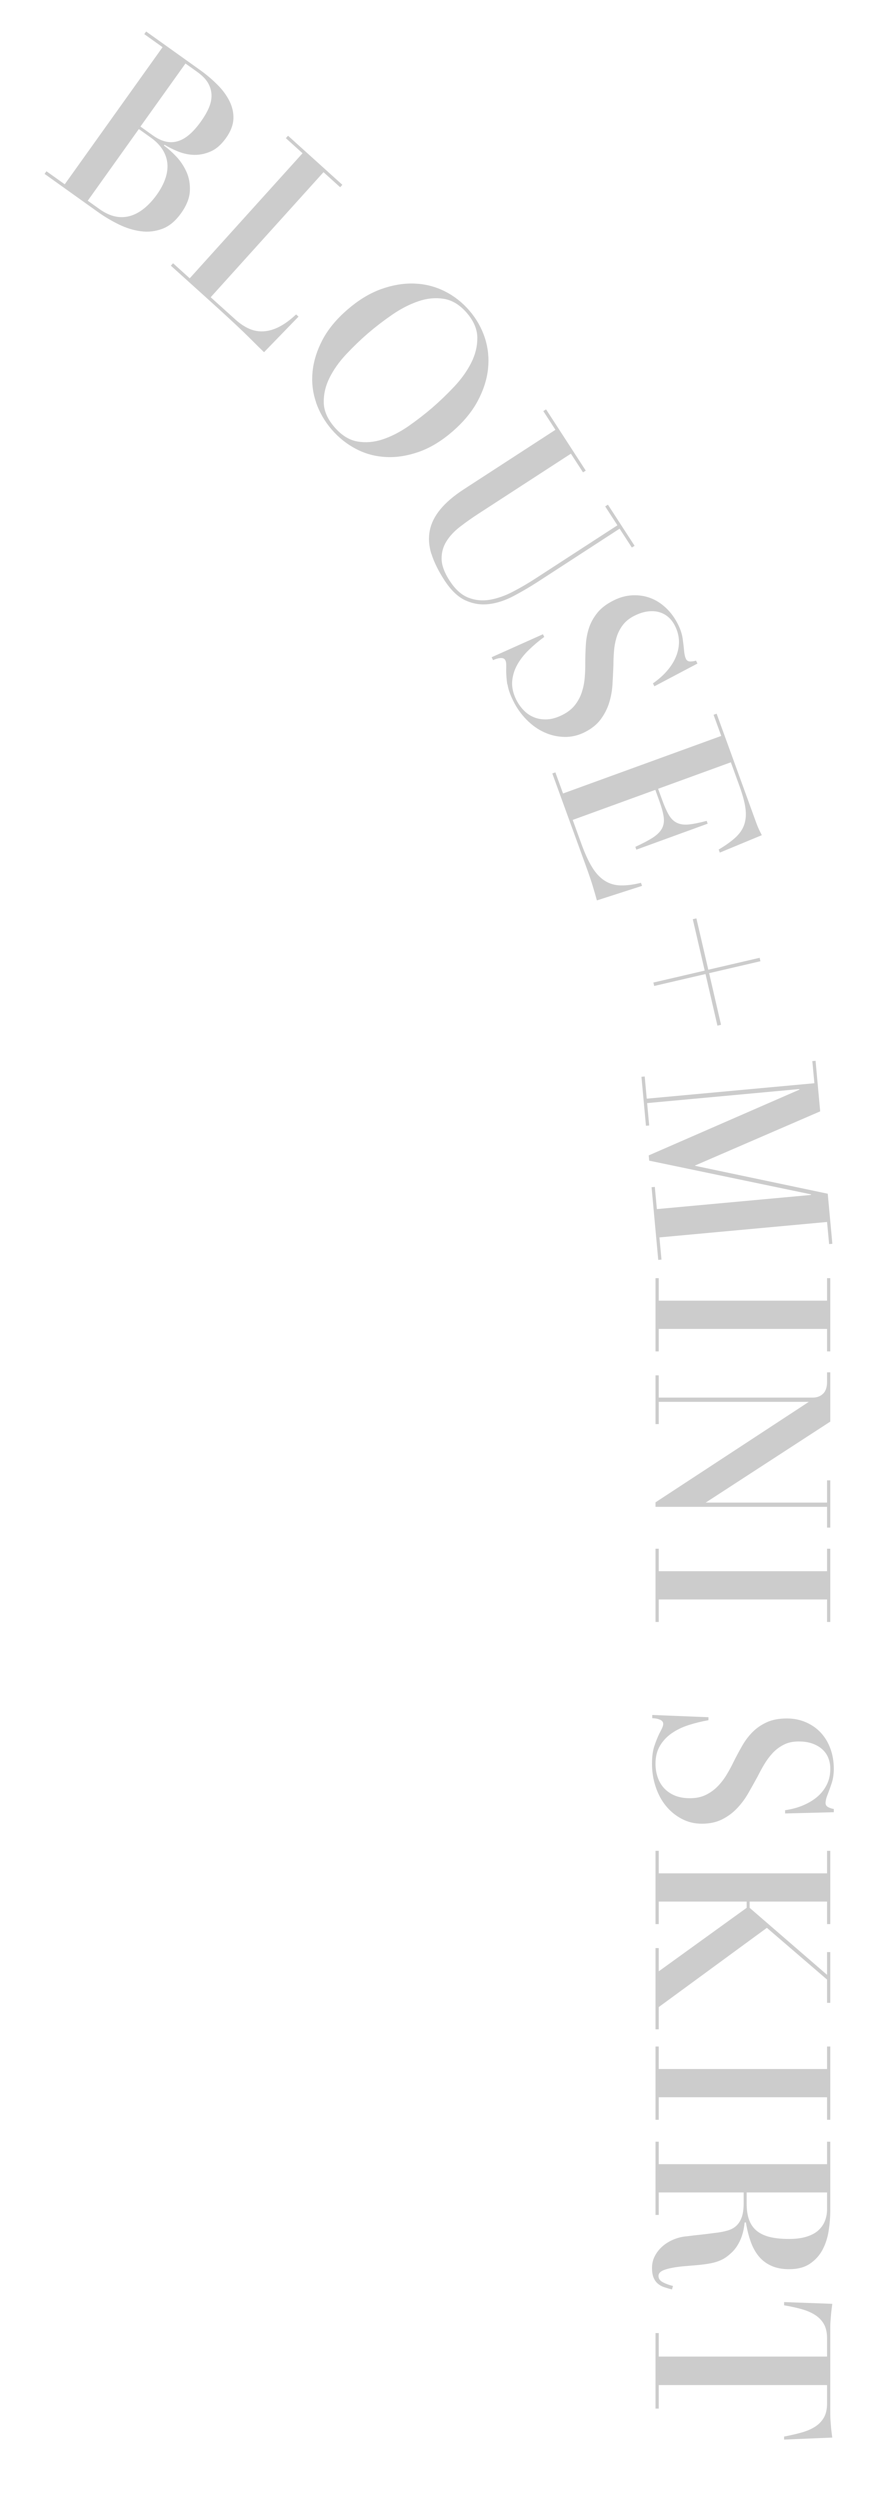 <svg viewBox="0 0 140 400" xmlns="http://www.w3.org/2000/svg" xmlns:xlink="http://www.w3.org/1999/xlink"><clipPath id="a"><path d="m0 0h140v400h-140z"/></clipPath><g clip-path="url(#a)" fill="#ccc"><path d="m7.14 27.82.3-.42 2.93 2.09 15.67-21.94-2.93-2.09.3-.42 8.63 6.16c.98.7 1.89 1.46 2.73 2.3.85.83 1.5 1.71 1.97 2.64s.69 1.88.65 2.87-.43 2.02-1.19 3.08c-.73 1.02-1.53 1.73-2.4 2.12s-1.75.58-2.64.57-1.75-.19-2.58-.52-1.57-.7-2.23-1.1l-.09.13c.63.45 1.29 1.03 1.97 1.75s1.23 1.54 1.65 2.48.59 1.96.53 3.08-.53 2.29-1.39 3.5c-.9 1.26-1.91 2.1-3.02 2.51-1.12.42-2.27.55-3.45.39s-2.36-.52-3.54-1.1-2.25-1.22-3.23-1.91l-8.63-6.16zm6.91 4.29 1.89 1.35c.87.62 1.72 1.01 2.55 1.18s1.63.13 2.41-.1c.77-.23 1.51-.64 2.22-1.22s1.36-1.29 1.97-2.13c.64-.89 1.1-1.76 1.39-2.6s.4-1.65.33-2.42-.32-1.51-.76-2.21c-.43-.7-1.07-1.36-1.92-1.96l-1.89-1.35-8.18 11.46zm8.46-11.85 1.92 1.37c.74.53 1.44.87 2.12 1.02.68.16 1.33.13 1.97-.07s1.25-.56 1.85-1.08 1.2-1.2 1.81-2.05c.54-.76.97-1.49 1.27-2.19s.45-1.38.43-2.05-.2-1.3-.55-1.92c-.35-.61-.93-1.2-1.73-1.78l-1.89-1.35-7.21 10.09z"/><path d="m42.3 56.36c-.6-.57-1.15-1.12-1.66-1.63s-1.08-1.07-1.71-1.68c-.64-.61-1.38-1.31-2.25-2.11-.86-.8-1.93-1.77-3.19-2.91l-6.12-5.52.35-.39 2.67 2.41 18.07-20.01-2.67-2.41.35-.39 8.7 7.85-.35.39-2.67-2.41-18.07 20.01 3.95 3.56c.73.66 1.48 1.16 2.24 1.49s1.55.46 2.36.4 1.64-.31 2.48-.75c.85-.44 1.73-1.09 2.65-1.95l.39.35-5.52 5.69z"/><path d="m50.63 64.37c-.55-1.59-.73-3.23-.56-4.93s.71-3.39 1.6-5.09c.9-1.69 2.23-3.3 3.98-4.81 1.76-1.52 3.55-2.61 5.37-3.27 1.83-.66 3.6-.96 5.33-.9s3.35.47 4.86 1.22 2.84 1.79 3.97 3.1 1.96 2.77 2.49 4.38c.52 1.61.69 3.27.5 4.99s-.75 3.43-1.67 5.14-2.26 3.32-4.01 4.84c-1.76 1.52-3.54 2.6-5.34 3.24-1.81.64-3.56.93-5.27.85s-3.31-.5-4.8-1.27-2.81-1.81-3.94-3.12-1.97-2.76-2.52-4.35zm6.6 6.27c1.33.23 2.68.12 4.07-.34 1.38-.46 2.75-1.16 4.11-2.1 1.35-.94 2.63-1.93 3.82-2.95 1.19-1.03 2.36-2.15 3.51-3.37s2.06-2.49 2.73-3.81 1-2.66.99-4.03c-.01-1.36-.58-2.69-1.69-3.98-1.12-1.29-2.35-2.04-3.69-2.25s-2.72-.08-4.11.41c-1.4.48-2.79 1.2-4.17 2.15s-2.68 1.95-3.89 2.99c-1.17 1.01-2.32 2.12-3.45 3.32s-2.02 2.46-2.67 3.76-.96 2.63-.93 3.97c.03 1.35.61 2.66 1.73 3.95s2.34 2.05 3.66 2.28z"/><path d="m69.1 88.64c-.41-1.31-.49-2.56-.26-3.74s.8-2.32 1.7-3.41 2.16-2.17 3.8-3.23l14.63-9.49-1.94-2.99.44-.28 6.36 9.8-.44.28-1.94-2.99-14.83 9.62c-1.03.67-2.01 1.36-2.93 2.07s-1.65 1.49-2.18 2.34-.79 1.79-.77 2.81c.01 1.02.44 2.19 1.28 3.48.9 1.39 1.9 2.29 3.01 2.72 1.1.43 2.26.54 3.46.33s2.44-.64 3.71-1.31c1.27-.66 2.53-1.4 3.78-2.22l12.92-8.38-1.96-3.02.44-.28 4.27 6.58-.44.28-1.96-3.02-13.05 8.47c-1.28.83-2.58 1.59-3.9 2.29-1.33.7-2.63 1.14-3.92 1.3-1.29.17-2.55-.02-3.77-.56s-2.37-1.63-3.43-3.26c-.97-1.5-1.66-2.9-2.07-4.21z"/><path d="m81.26 109.53c-.11-.76-.17-1.49-.18-2.17.01-.33.02-.66.01-.97 0-.31-.05-.55-.13-.72-.14-.29-.41-.41-.81-.38s-.79.15-1.17.34l-.23-.47 8.22-3.68.21.43c-.9.65-1.73 1.36-2.5 2.11s-1.39 1.55-1.85 2.39-.72 1.72-.79 2.64c-.06.92.15 1.88.63 2.86.33.67.75 1.26 1.25 1.77s1.07.88 1.7 1.12c.62.24 1.31.34 2.05.3s1.54-.27 2.4-.7 1.54-.96 2.03-1.59.86-1.32 1.1-2.06.4-1.51.46-2.31c.07-.79.1-1.56.09-2.3 0-1.01.03-2 .09-2.97s.23-1.88.52-2.74.74-1.66 1.35-2.41 1.48-1.4 2.6-1.96c1-.5 2.01-.77 3.03-.81s1.98.1 2.88.45c.9.34 1.73.88 2.49 1.6s1.4 1.6 1.91 2.63c.38.76.62 1.51.73 2.23.1.72.18 1.37.23 1.94.02.29.06.54.11.77s.12.41.19.56c.14.29.39.42.74.41s.64-.06.87-.14l.23.47-6.9 3.64-.23-.47c.91-.63 1.68-1.32 2.31-2.06s1.1-1.5 1.41-2.29c.31-.78.46-1.58.45-2.39-.02-.81-.22-1.62-.63-2.44-.27-.55-.62-1.02-1.05-1.4s-.92-.65-1.47-.81-1.16-.2-1.82-.12-1.38.3-2.14.68c-.81.4-1.45.91-1.9 1.52-.46.61-.79 1.28-1 1.99s-.35 1.45-.4 2.21c-.06.76-.09 1.49-.09 2.21-.04 1-.09 2.02-.15 3.07-.06 1.04-.25 2.04-.55 2.99s-.76 1.83-1.37 2.64-1.47 1.49-2.56 2.03c-1.05.52-2.13.77-3.25.74-1.11-.03-2.18-.27-3.2-.74-1.02-.46-1.96-1.13-2.83-2.01s-1.59-1.89-2.15-3.04c-.5-1-.8-1.89-.91-2.65z"/><path d="m95.62 144.1c-.17-.62-.38-1.37-.65-2.25-.26-.88-.66-2.04-1.18-3.47l-5.32-14.62.49-.18 1.23 3.38 25.34-9.21-1.23-3.38.49-.18 6.23 17.14c.06.18.13.36.21.56.07.2.15.4.24.59.08.2.18.39.27.58.1.19.2.38.29.57l-6.73 2.79-.18-.49c1.1-.65 1.99-1.29 2.67-1.91s1.16-1.31 1.42-2.07.33-1.63.2-2.61-.45-2.16-.96-3.57l-1.38-3.8-11.65 4.24.63 1.73c.37 1.03.73 1.84 1.08 2.44s.78 1.02 1.29 1.27c.52.25 1.15.34 1.89.27s1.71-.27 2.89-.58l.16.45-11.43 4.16-.16-.45c1.19-.55 2.13-1.04 2.82-1.49s1.17-.94 1.45-1.46c.28-.53.37-1.14.27-1.84s-.33-1.55-.7-2.56l-.64-1.77-13.23 4.81 1.38 3.8c.56 1.55 1.14 2.81 1.73 3.77s1.26 1.68 2.02 2.16c.75.48 1.61.73 2.55.75.95.02 2.03-.11 3.25-.42l.18.49-7.24 2.33z"/><path d="m104.66 157.21 8.22-1.91-1.91-8.22.58-.14 1.91 8.22 8.22-1.91.13.55-8.22 1.91 1.91 8.26-.58.14-1.91-8.26-8.22 1.91z"/><path d="m102.75 172.29.52-.05.33 3.55 26.85-2.47-.33-3.54.52-.05.74 8.09-20.05 8.67v.04s21.26 4.47 21.26 4.47l.74 8.01-.52.05-.33-3.54-26.85 2.47.33 3.55-.52.05-1.07-11.63.52-.05.33 3.55 24.62-2.26.11-.09-25.96-5.4-.08-.84 24.18-10.54-.13-.07-24.3 2.24.33 3.58-.52.05-.72-7.81z"/><path d="m105 204.51h.52v3.6h26.96v-3.6h.52v11.72h-.52v-3.6h-26.96v3.6h-.52z"/><path d="m105 220.06h.52v3.56h24.68c.67 0 1.21-.21 1.64-.62s.64-1.05.64-1.9v-1.52h.52v7.88l-19.96 12.96h19.44v-3.56h.52v7.56h-.52v-3.32h-27.48v-.72l24.56-16.08h-24.04v3.56h-.52z"/><path d="m105 247.8h.52v3.6h26.96v-3.6h.52v11.72h-.52v-3.6h-26.96v3.6h-.52z"/><path d="m104.8 279.42c.24-.73.51-1.41.8-2.02.16-.29.31-.58.44-.86s.2-.51.2-.7c0-.32-.19-.55-.56-.7s-.77-.22-1.2-.22v-.52l9 .36v.48c-1.09.19-2.15.45-3.18.78s-1.93.77-2.72 1.32-1.41 1.22-1.88 2.02-.7 1.75-.7 2.84c0 .75.11 1.46.34 2.14s.57 1.27 1.02 1.76 1.02.89 1.7 1.18 1.5.44 2.46.44 1.8-.17 2.52-.52 1.35-.8 1.9-1.36 1.03-1.18 1.44-1.86.78-1.35 1.1-2.02c.45-.91.92-1.78 1.4-2.62s1.04-1.58 1.68-2.22 1.4-1.16 2.28-1.56 1.95-.6 3.2-.6c1.12 0 2.15.21 3.08.62s1.73.97 2.38 1.68 1.16 1.55 1.52 2.54.54 2.05.54 3.2c0 .85-.11 1.63-.34 2.32s-.45 1.31-.66 1.84c-.11.27-.19.51-.24.74s-.08.42-.08.58c0 .32.16.55.48.7s.6.23.84.26v.52l-7.8.2v-.52c1.09-.16 2.09-.43 2.98-.82s1.65-.86 2.28-1.42 1.11-1.21 1.46-1.94.52-1.55.52-2.46c0-.61-.11-1.19-.32-1.72s-.53-.99-.96-1.38-.95-.69-1.58-.92-1.37-.34-2.22-.34c-.91 0-1.7.17-2.38.52s-1.27.79-1.78 1.34-.95 1.15-1.34 1.8-.74 1.3-1.06 1.94c-.48.88-.98 1.77-1.5 2.68s-1.13 1.72-1.82 2.44-1.49 1.31-2.4 1.76-1.97.68-3.2.68-2.25-.26-3.24-.78-1.83-1.21-2.54-2.08-1.25-1.89-1.64-3.06-.58-2.4-.58-3.68c0-1.12.12-2.05.36-2.78z"/><path d="m105 296.14h.52v3.6h26.96v-3.6h.52v11.72h-.52v-3.6h-12.4v1l12.4 10.72v-3.64h.52v8.12h-.52v-3.72l-9.64-8.28-17.32 12.68v3.56h-.52v-13h.52v3.72l14.08-10.16v-1h-14.08v3.6h-.52z"/><path d="m105 327.45h.52v3.6h26.96v-3.6h.52v11.72h-.52v-3.6h-26.96v3.6h-.52z"/><path d="m104.9 360.96c.31-.59.72-1.11 1.24-1.56s1.13-.82 1.82-1.1 1.43-.45 2.2-.5c.56-.08 1.18-.15 1.86-.22s1.5-.17 2.46-.3c.77-.08 1.45-.21 2.04-.38s1.07-.43 1.44-.78.66-.81.86-1.38.3-1.31.3-2.22v-1.72h-13.6v3.6h-.52v-11.72h.52v3.6h26.96v-3.6h.52v11c0 1.04-.09 2.12-.26 3.24s-.5 2.13-.98 3.04-1.15 1.65-2.02 2.24-1.98.88-3.34.88c-1.09 0-2.04-.18-2.84-.54s-1.47-.86-2-1.5-.97-1.42-1.3-2.34-.59-1.95-.78-3.1h-.2c-.03.32-.08.69-.16 1.1s-.2.84-.36 1.28-.38.89-.66 1.34-.63.87-1.06 1.24c-.48.45-.98.8-1.5 1.04s-1.09.42-1.72.54-1.32.21-2.08.28-1.62.14-2.58.22c-1.17.13-2.08.31-2.72.54s-.96.55-.96.98.24.77.72 1.02 1.01.45 1.6.58l-.16.56c-.43-.11-.84-.23-1.24-.36s-.75-.33-1.04-.58-.52-.58-.68-.98-.24-.91-.24-1.52c0-.69.15-1.33.46-1.92zm14.7-10.16v1.72c0 1.07.13 1.96.4 2.68s.68 1.31 1.24 1.76 1.27.78 2.12.98 1.85.3 3 .3c1.07 0 1.99-.11 2.76-.34s1.41-.55 1.9-.98.86-.93 1.1-1.52.36-1.23.36-1.92v-2.68z"/><path d="m105 373.3h.52v3.76h26.96v-2.92c0-.93-.17-1.7-.52-2.3s-.83-1.09-1.46-1.48-1.36-.69-2.2-.92-1.74-.42-2.7-.58v-.52l7.72.28c-.03.21-.06.47-.1.76s-.07.6-.1.92-.05.65-.08 1-.04.68-.04 1v14.12c0 .29.01.61.04.96s.05.68.08 1 .06.63.1.92.07.53.1.72l-7.72.32v-.48c.96-.19 1.86-.39 2.7-.62s1.57-.53 2.2-.92 1.11-.88 1.46-1.48.52-1.35.52-2.26v-2.96h-26.96v3.76h-.52z"/></g></svg>